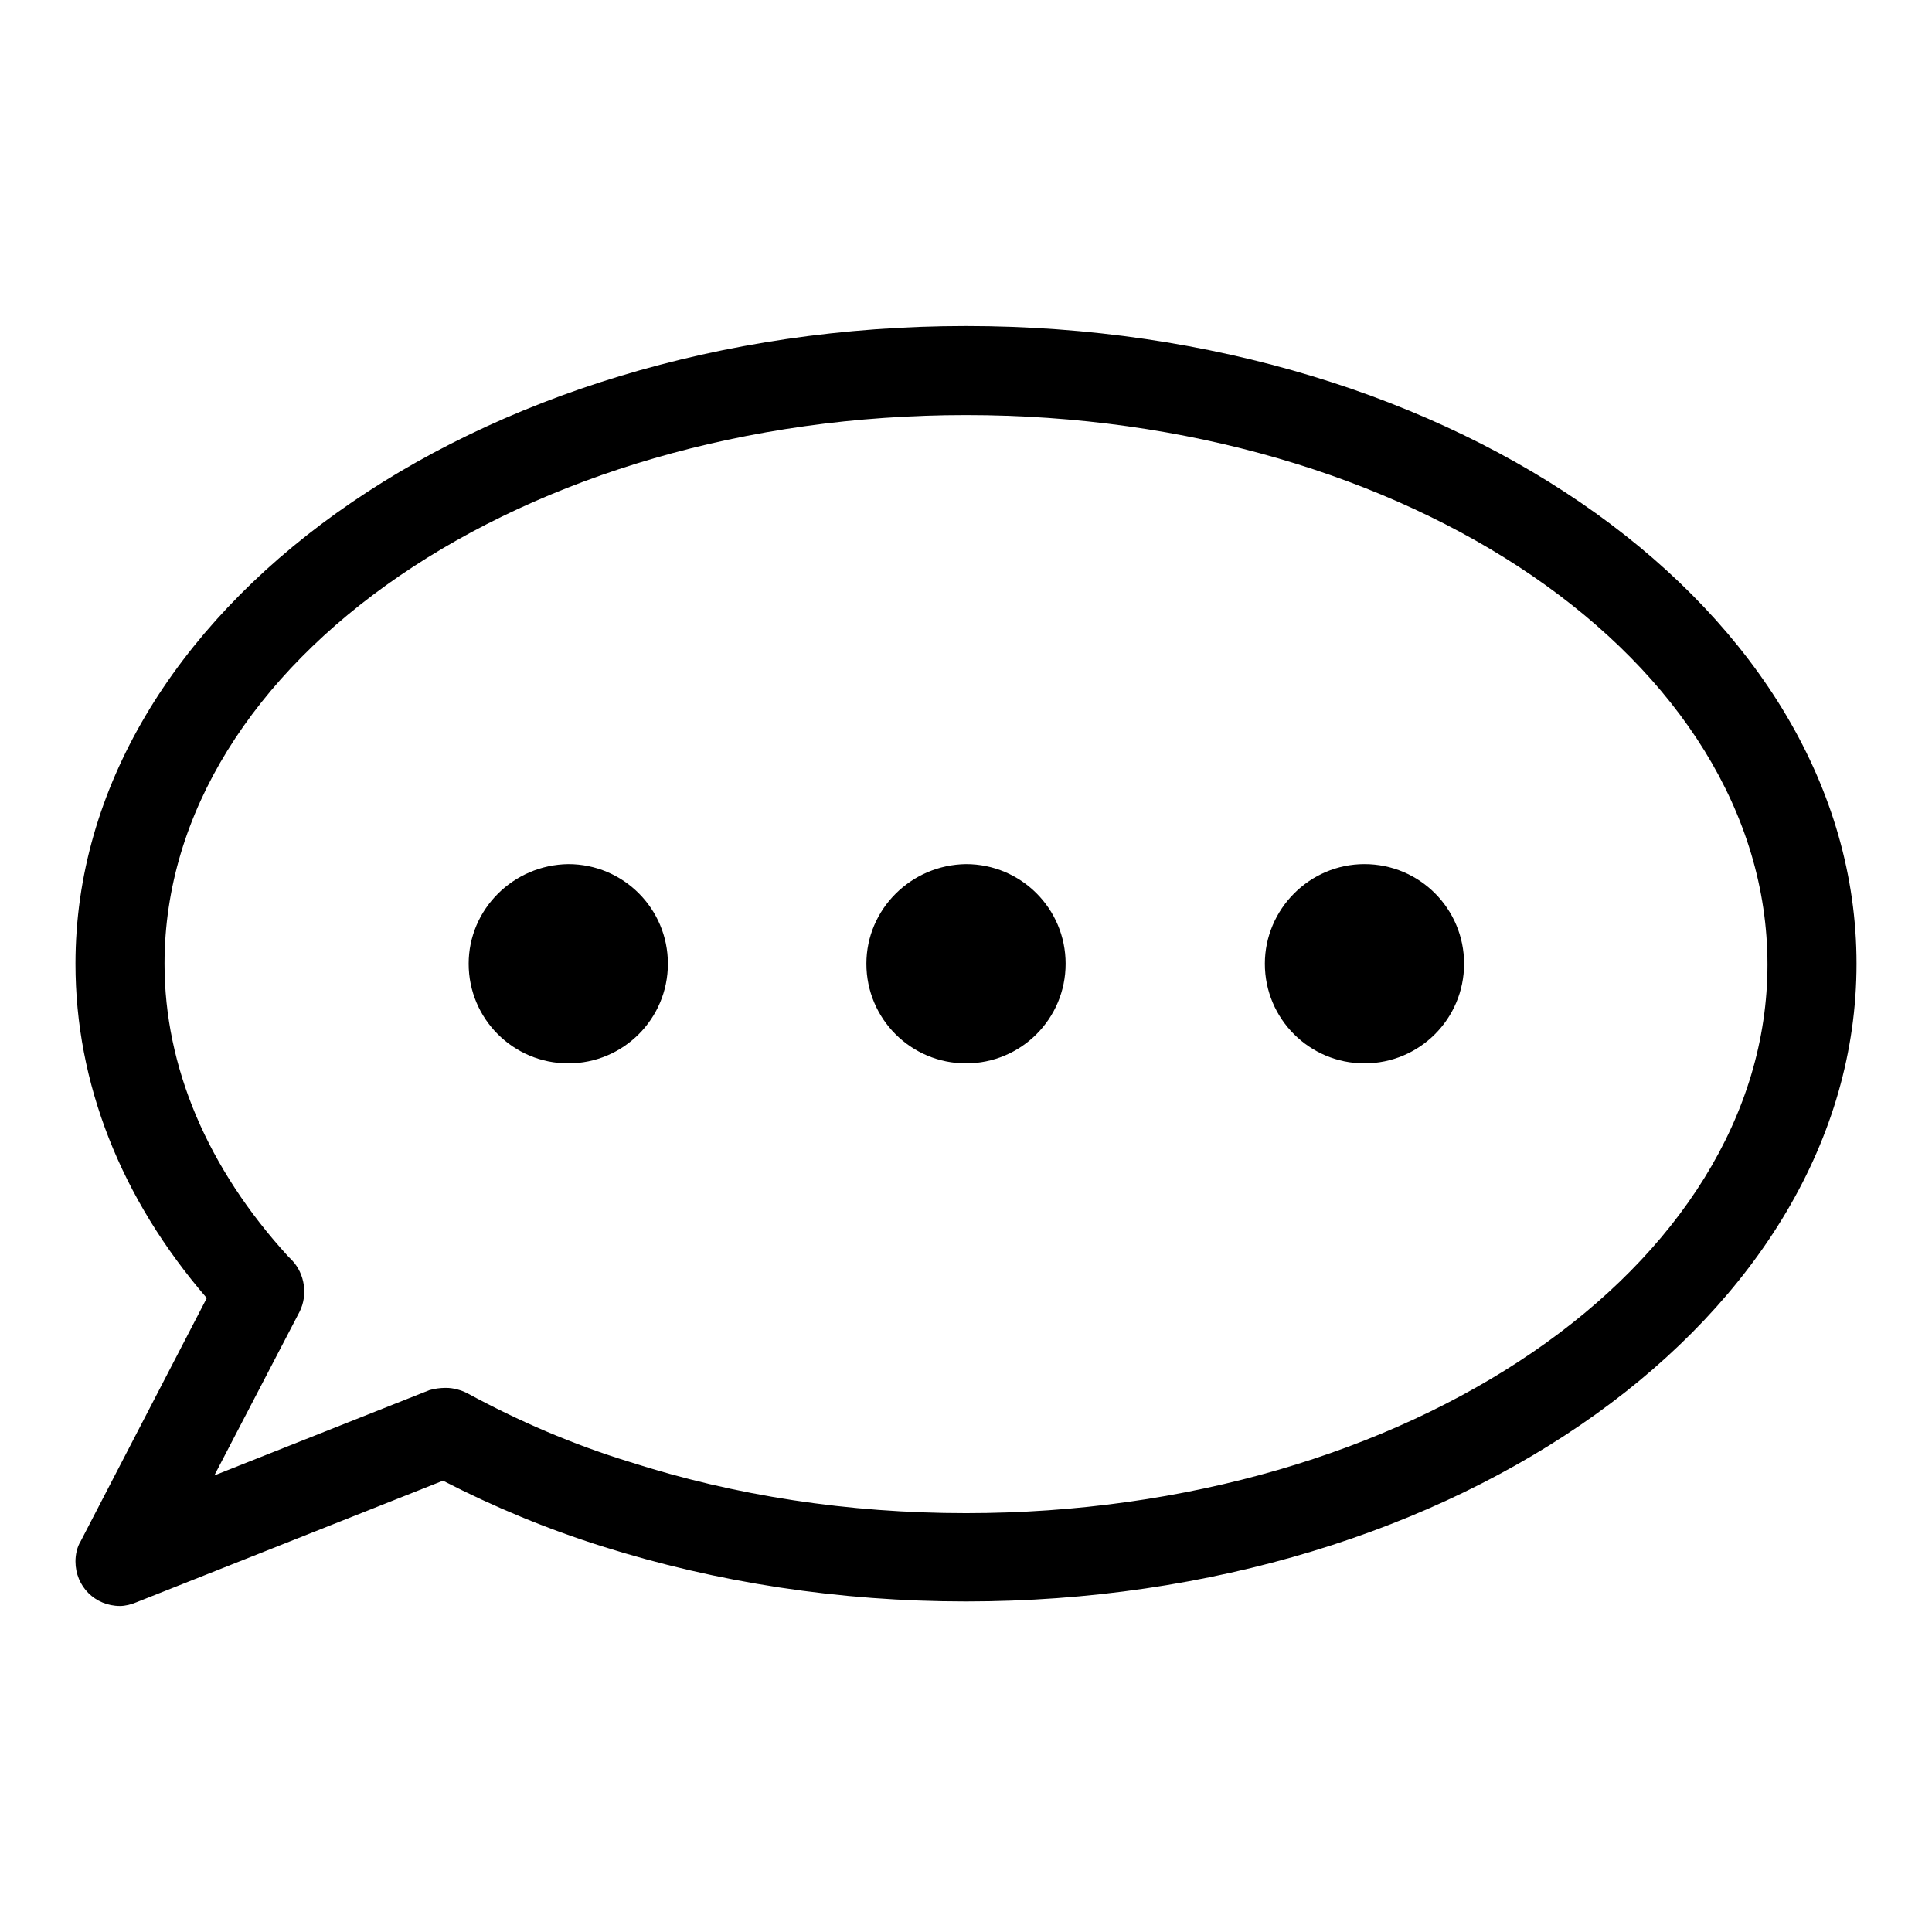 <?xml version="1.0" encoding="utf-8"?>
<!-- Svg Vector Icons : http://www.onlinewebfonts.com/icon -->
<!DOCTYPE svg PUBLIC "-//W3C//DTD SVG 1.1//EN" "http://www.w3.org/Graphics/SVG/1.1/DTD/svg11.dtd">
<svg version="1.1" xmlns="http://www.w3.org/2000/svg" xmlns:xlink="http://www.w3.org/1999/xlink" x="0px" y="0px" viewBox="0 0 256 256" enable-background="new 0 0 256 256" xml:space="preserve">
<g> <path fill="#000000" d="M15.9,212.8c-3.3,0-5.9-2.6-5.9-5.9c0-0.9,0.2-1.9,0.7-2.7L27.4,172C16,158.8,10,143.5,10,127.7 c0-46.6,52.9-84.5,118-84.5c65.1,0,118,37.9,118,84.5c0,46.6-52.9,84.5-118,84.5c-16.8,0-33-2.5-48.2-7.3 c-7.3-2.3-14.3-5.2-21.1-8.7l-40.6,16.1C17.4,212.6,16.6,212.8,15.9,212.8z M59.1,183.9c1,0,2,0.3,2.8,0.7c6.8,3.7,14,6.8,21.5,9.1 c14,4.5,29,6.8,44.6,6.8c58.6,0,106.2-32.6,106.2-72.7C234.2,87.6,186.6,55,128,55C69.4,55,21.8,87.6,21.8,127.7 c0,13.7,5.7,27.1,16.4,38.8l0.5,0.5c1.7,1.8,2.1,4.6,1,6.8l-11.3,21.7l28.5-11.3C57.6,184,58.3,183.9,59.1,183.9L59.1,183.9z"/> <path fill="#000000" d="M62.1,127.7c0,7.3,5.9,13.2,13.2,13.2c7.3,0,13.2-5.9,13.2-13.2l0,0c0-7.3-5.9-13.2-13.2-13.2 C68,114.6,62.1,120.5,62.1,127.7L62.1,127.7z"/> <path fill="#000000" d="M114.8,127.7c0,7.3,5.9,13.2,13.2,13.2c7.3,0,13.2-5.9,13.2-13.2l0,0c0-7.3-5.9-13.2-13.2-13.2 C120.7,114.6,114.8,120.5,114.8,127.7L114.8,127.7z"/> <path fill="#000000" d="M167.6,127.7c0,7.3,5.9,13.2,13.2,13.2s13.2-5.9,13.2-13.2l0,0c0-7.3-5.9-13.2-13.2-13.2 S167.6,120.5,167.6,127.7L167.6,127.7z"/></g>
</svg>